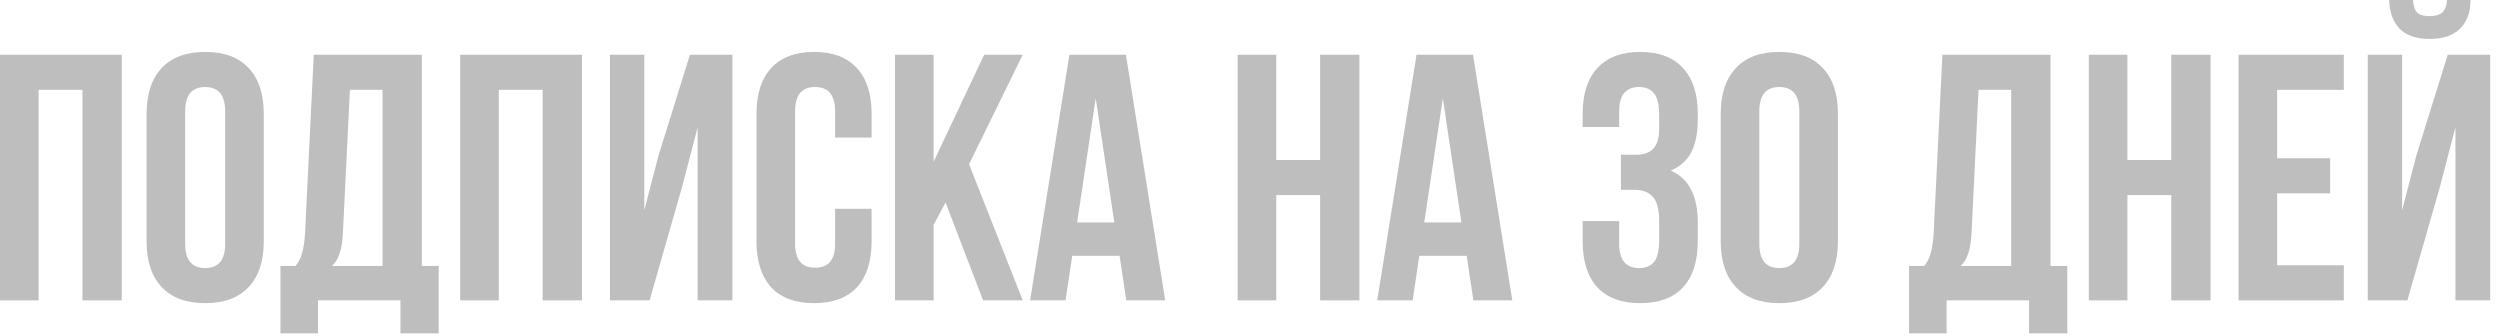 <?xml version="1.0" encoding="UTF-8"?> <svg xmlns="http://www.w3.org/2000/svg" width="171" height="23" viewBox="0 0 171 23" fill="none"><path d="M0 20.544V3.744H8.328V20.544H5.64V6.144H2.64V20.544H0Z" fill="#BEBEBE"></path><path d="M10.026 7.776C10.026 6.432 10.37 5.392 11.058 4.656C11.746 3.92 12.738 3.552 14.034 3.552C15.33 3.552 16.322 3.92 17.01 4.656C17.698 5.392 18.042 6.432 18.042 7.776V16.512C18.042 17.856 17.698 18.896 17.01 19.632C16.322 20.368 15.33 20.736 14.034 20.736C12.738 20.736 11.746 20.368 11.058 19.632C10.37 18.896 10.026 17.856 10.026 16.512V7.776ZM12.666 16.68C12.666 17.784 13.122 18.336 14.034 18.336C14.946 18.336 15.402 17.784 15.402 16.68V7.608C15.402 6.504 14.946 5.952 14.034 5.952C13.122 5.952 12.666 6.504 12.666 7.608V16.68Z" fill="#BEBEBE"></path><path d="M27.39 20.544H21.75V22.8H19.182V18.192H20.214C20.438 17.92 20.59 17.616 20.67 17.28C20.766 16.944 20.83 16.52 20.862 16.008L21.462 3.744H28.854V18.192H30.006V22.8H27.39V20.544ZM23.454 15.96C23.422 16.568 23.342 17.04 23.214 17.376C23.102 17.712 22.934 17.984 22.71 18.192H26.166V6.144H23.934L23.454 15.96Z" fill="#BEBEBE"></path><path d="M31.477 20.544V3.744H39.805V20.544H37.117V6.144H34.117V20.544H31.477Z" fill="#BEBEBE"></path><path d="M41.719 20.544V3.744H44.071V14.376L45.031 10.68L47.191 3.744H50.095V20.544H47.719V8.712L46.639 12.84L44.431 20.544H41.719Z" fill="#BEBEBE"></path><path d="M59.617 16.512C59.617 17.872 59.281 18.92 58.609 19.656C57.937 20.376 56.961 20.736 55.681 20.736C54.401 20.736 53.425 20.376 52.753 19.656C52.081 18.92 51.745 17.872 51.745 16.512V7.776C51.745 6.416 52.081 5.376 52.753 4.656C53.425 3.92 54.401 3.552 55.681 3.552C56.961 3.552 57.937 3.92 58.609 4.656C59.281 5.376 59.617 6.416 59.617 7.776V9.408H57.121V7.608C57.121 6.504 56.665 5.952 55.753 5.952C54.841 5.952 54.385 6.504 54.385 7.608V16.68C54.385 17.768 54.841 18.312 55.753 18.312C56.665 18.312 57.121 17.768 57.121 16.68V14.28H59.617V16.512Z" fill="#BEBEBE"></path><path d="M63.859 15.384V20.544H61.219V3.744H63.859V11.064L67.315 3.744H69.955L66.283 11.232L69.955 20.544H67.243L64.675 13.848L63.859 15.384Z" fill="#BEBEBE"></path><path d="M77.036 20.544L76.58 17.496H73.34L72.884 20.544H70.46L73.148 3.744H77.012L79.7 20.544H77.036ZM76.22 15.216L74.948 6.72L73.676 15.216H76.22Z" fill="#BEBEBE"></path><path d="M84.656 20.544V3.744H87.296V10.944H90.296V3.744H92.984V20.544H90.296V13.344H87.296V20.544H84.656Z" fill="#BEBEBE"></path><path d="M100.778 20.544L100.322 17.496H97.082L96.626 20.544H94.202L96.89 3.744H100.754L103.442 20.544H100.778ZM99.962 15.216L98.69 6.72L97.418 15.216H99.962Z" fill="#BEBEBE"></path><path d="M113.486 7.872C113.486 7.152 113.366 6.656 113.126 6.384C112.902 6.096 112.566 5.952 112.118 5.952C111.206 5.952 110.75 6.504 110.75 7.608V8.688H108.254V7.776C108.254 6.416 108.59 5.376 109.262 4.656C109.934 3.92 110.91 3.552 112.19 3.552C113.47 3.552 114.446 3.92 115.118 4.656C115.79 5.376 116.126 6.416 116.126 7.776V8.208C116.126 9.12 115.974 9.864 115.67 10.44C115.366 11 114.902 11.408 114.278 11.664C115.51 12.208 116.126 13.384 116.126 15.192V16.512C116.126 17.872 115.79 18.92 115.118 19.656C114.446 20.376 113.47 20.736 112.19 20.736C110.91 20.736 109.934 20.376 109.262 19.656C108.59 18.92 108.254 17.872 108.254 16.512V15.12H110.75V16.68C110.75 17.784 111.206 18.336 112.118 18.336C112.566 18.336 112.902 18.2 113.126 17.928C113.366 17.64 113.486 17.144 113.486 16.44V15.12C113.486 14.352 113.35 13.808 113.078 13.488C112.806 13.152 112.366 12.984 111.758 12.984H110.87V10.584H111.902C112.43 10.584 112.822 10.448 113.078 10.176C113.35 9.904 113.486 9.448 113.486 8.808V7.872Z" fill="#BEBEBE"></path><path d="M117.698 7.776C117.698 6.432 118.042 5.392 118.73 4.656C119.418 3.92 120.41 3.552 121.706 3.552C123.002 3.552 123.994 3.92 124.682 4.656C125.37 5.392 125.714 6.432 125.714 7.776V16.512C125.714 17.856 125.37 18.896 124.682 19.632C123.994 20.368 123.002 20.736 121.706 20.736C120.41 20.736 119.418 20.368 118.73 19.632C118.042 18.896 117.698 17.856 117.698 16.512V7.776ZM120.338 16.68C120.338 17.784 120.794 18.336 121.706 18.336C122.618 18.336 123.074 17.784 123.074 16.68V7.608C123.074 6.504 122.618 5.952 121.706 5.952C120.794 5.952 120.338 6.504 120.338 7.608V16.68Z" fill="#BEBEBE"></path><path d="M138.788 20.544H133.148V22.8H130.58V18.192H131.612C131.836 17.92 131.988 17.616 132.068 17.28C132.164 16.944 132.228 16.52 132.26 16.008L132.86 3.744H140.252V18.192H141.404V22.8H138.788V20.544ZM134.852 15.96C134.82 16.568 134.74 17.04 134.612 17.376C134.5 17.712 134.332 17.984 134.108 18.192H137.564V6.144H135.332L134.852 15.96Z" fill="#BEBEBE"></path><path d="M142.875 20.544V3.744H145.515V10.944H148.515V3.744H151.203V20.544H148.515V13.344H145.515V20.544H142.875Z" fill="#BEBEBE"></path><path d="M159.381 10.824V13.224H155.757V18.144H160.317V20.544H153.117V3.744H160.317V6.144H155.757V10.824H159.381Z" fill="#BEBEBE"></path><path d="M168.985 0H167.377C167.345 0.416 167.233 0.704 167.041 0.864C166.849 1.024 166.561 1.104 166.177 1.104C165.809 1.104 165.537 1.032 165.361 0.888C165.185 0.728 165.081 0.432 165.049 0H163.417C163.449 0.848 163.689 1.504 164.137 1.968C164.601 2.432 165.281 2.664 166.177 2.664C167.089 2.664 167.785 2.432 168.265 1.968C168.745 1.488 168.985 0.832 168.985 0ZM167.953 8.712L166.873 12.84L164.665 20.544H161.953V3.744H164.305V14.376L165.265 10.68L167.425 3.744H170.329V20.544H167.953V8.712Z" fill="#BEBEBE"></path></svg> 